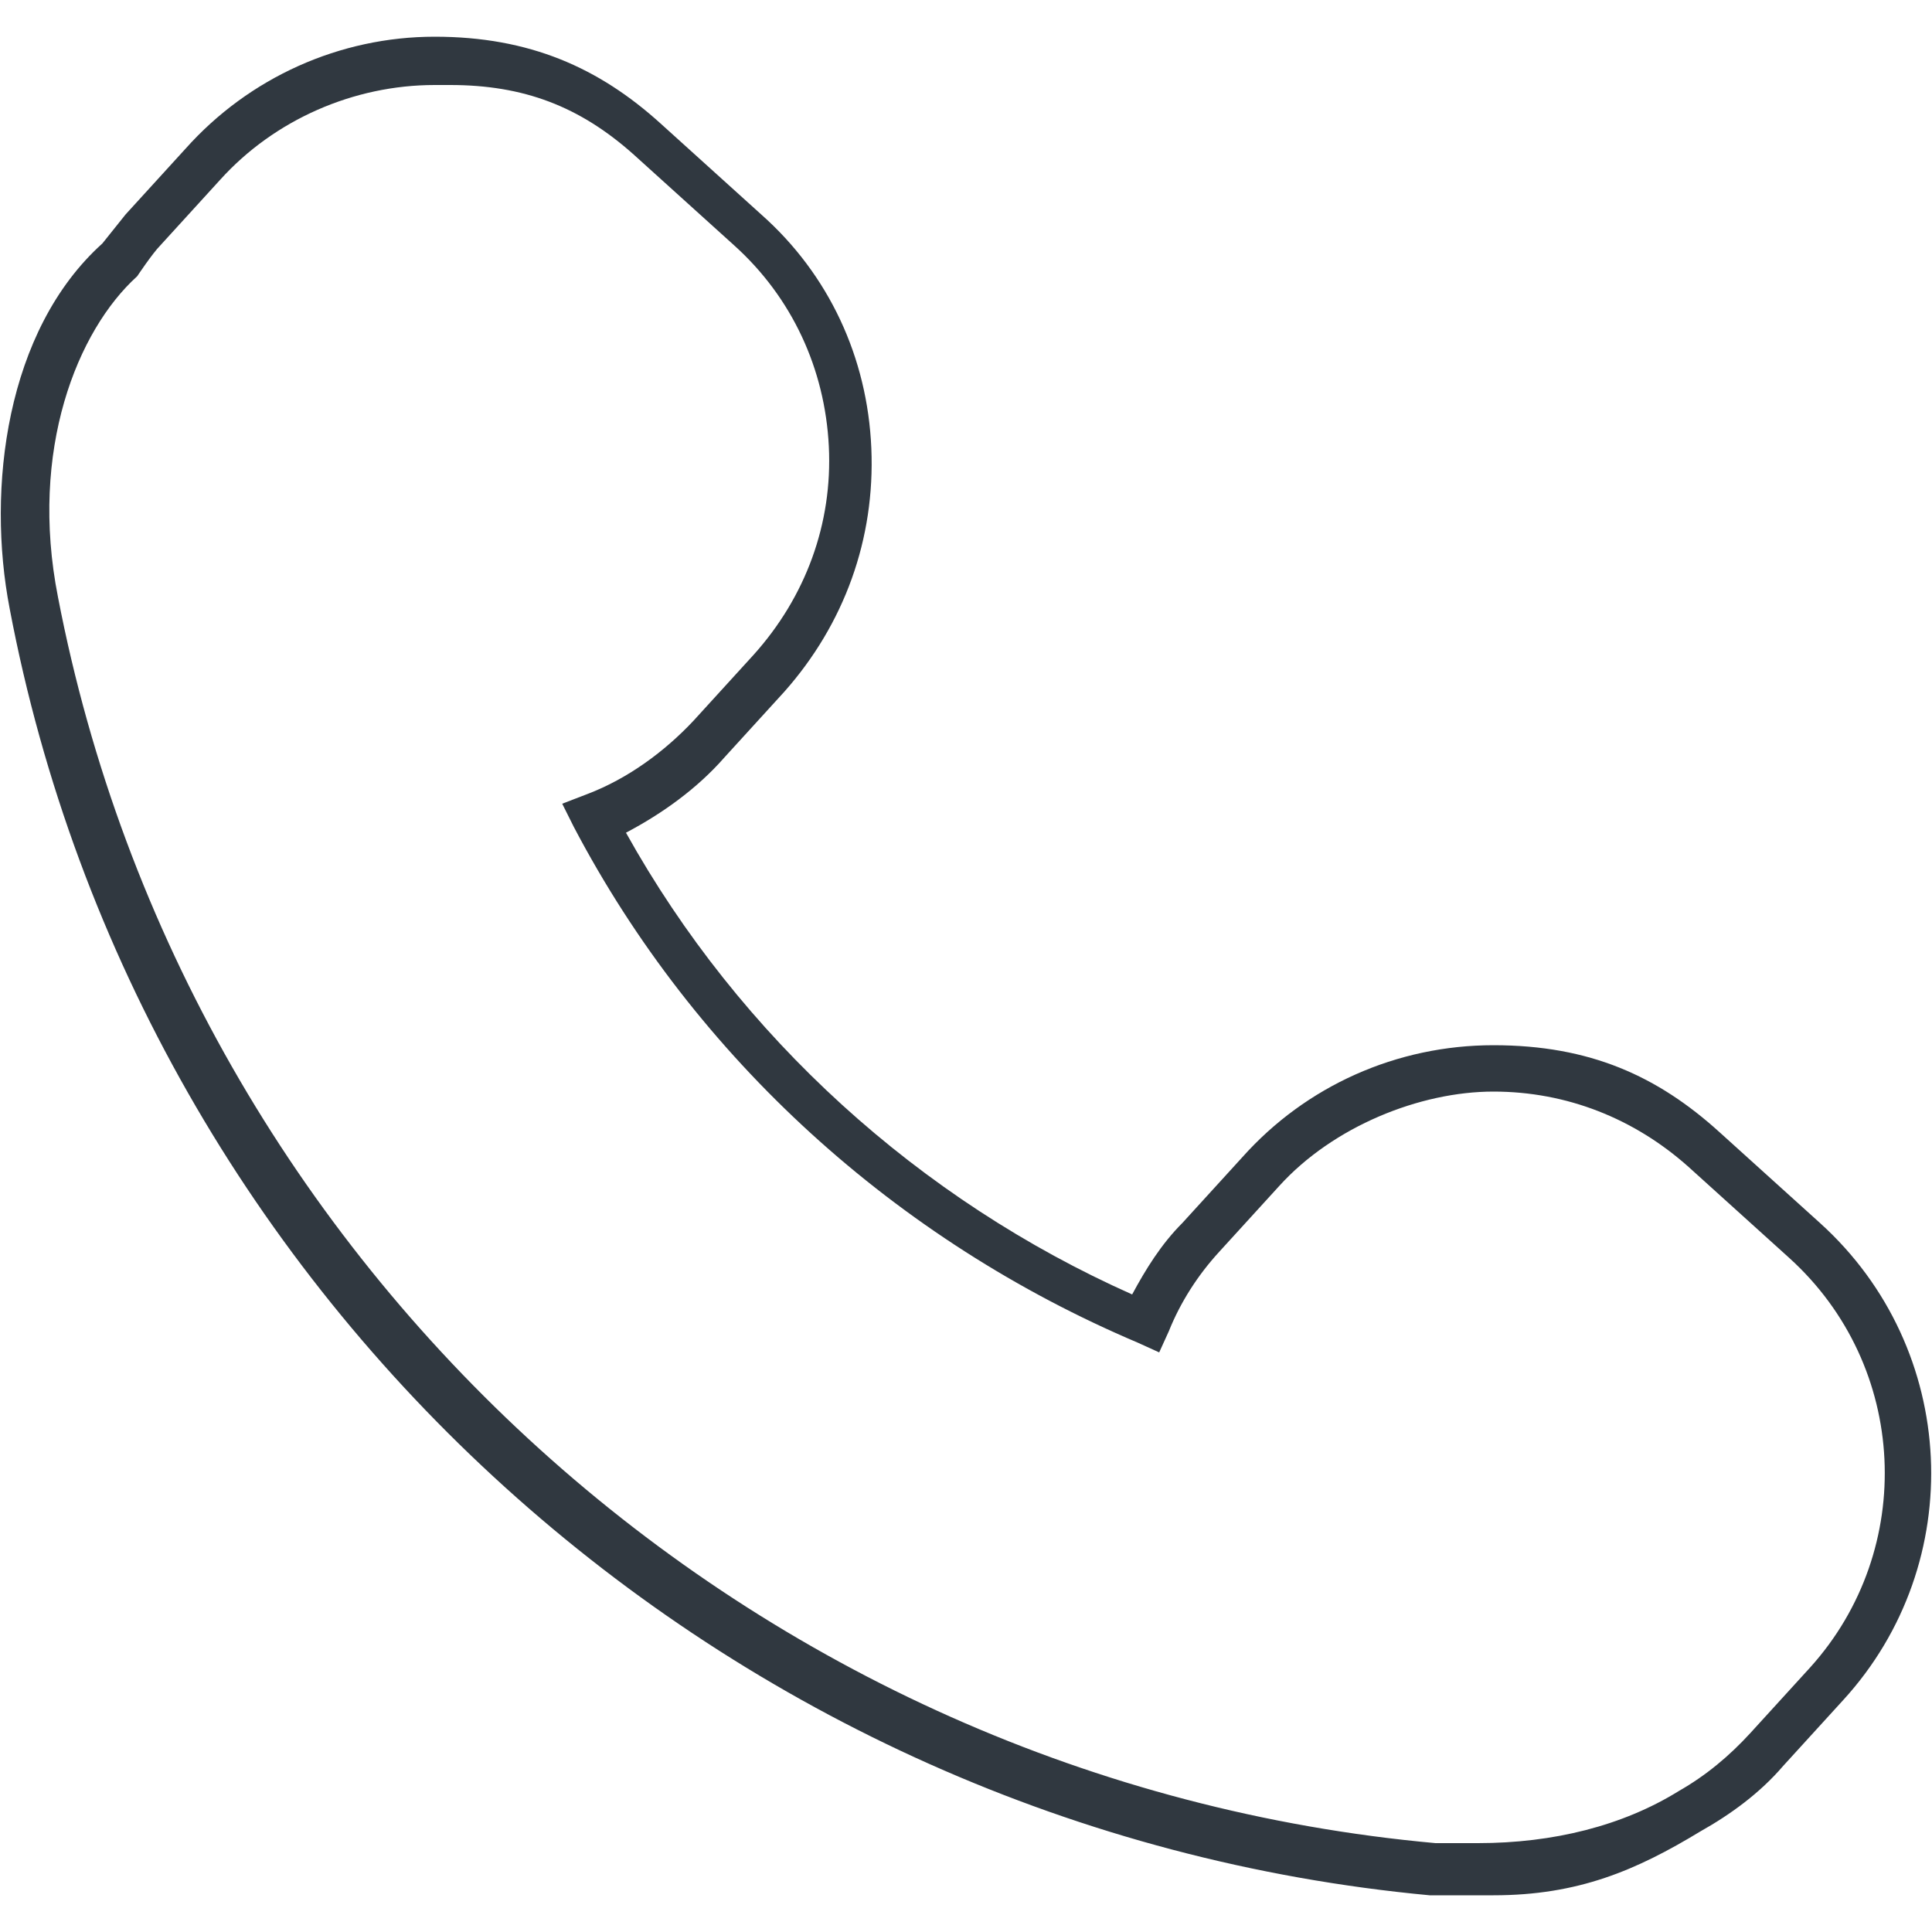 <?xml version="1.0" encoding="UTF-8"?>
<svg xmlns="http://www.w3.org/2000/svg" version="1.1" viewBox="0 0 100 100">
  <defs>
    <style>
      .cls-1 {
        fill: #303840;
      }
    </style>
  </defs>
  <!-- Generator: Adobe Illustrator 28.7.1, SVG Export Plug-In . SVG Version: 1.2.0 Build 142)  -->
  <g>
    <g id="Ebene_1">
      <g id="Ebene_1-2" data-name="Ebene_1">
        <g id="Ebene_1-2">
          <g id="Ebene_1-2-2" data-name="Ebene_1-2">
            <path class="cls-1" d="M75.6,98.1h-1.6C37.6,94.7,7.3,67.4.5,31.5c-1.2-6.2-.2-14.4,4.8-18.9.4-.5.8-1,1.2-1.5l3.1-3.4c3.3-3.7,8-5.8,12.9-5.8s8.5,1.6,11.7,4.5l5.2,4.7c3.5,3.1,5.5,7.4,5.7,12.1s-1.4,9.1-4.5,12.6l-3.1,3.4c-1.4,1.6-3.2,2.9-5.1,3.9,5.9,10.6,15.2,19,26.2,23.9.7-1.3,1.5-2.6,2.6-3.7l3.1-3.4c3.3-3.7,8-5.8,13-5.8s8.5,1.6,11.7,4.5l5.2,4.7c7.2,6.5,7.7,17.6,1.2,24.7l-3.1,3.4c-1.2,1.4-2.7,2.5-4.3,3.4-3.3,2-6.3,3.3-10.7,3.3h-1.7ZM22.5,4.4c-4.2,0-8.3,1.8-11.1,4.9l-3.1,3.4c-.4.4-1.2,1.6-1.2,1.6-3.1,2.8-5.6,9-4.1,16.6,6.7,34.8,36,61.3,71.3,64.5h2.2c3.9,0,7.5-.9,10.4-2.7,1.4-.8,2.6-1.8,3.7-3l3.1-3.4c5.5-6.1,5.1-15.6-1.1-21.2l-5.2-4.7c-2.8-2.5-6.3-3.9-10.1-3.9s-8.3,1.8-11.1,4.9l-3.1,3.4c-1.1,1.2-2,2.6-2.6,4.1l-.5,1.1-1.1-.5c-12.5-5.3-22.9-14.7-29.2-26.7l-.6-1.2,1.3-.5c2.1-.8,4-2.2,5.5-3.8l3.1-3.4c2.7-3,4.1-6.8,3.9-10.8-.2-4-1.9-7.7-4.9-10.4l-5.2-4.7c-2.8-2.5-5.7-3.6-9.5-3.6h-.8Z"/>
          </g>
        </g>
      </g>
    </g>
  </g>
</svg>